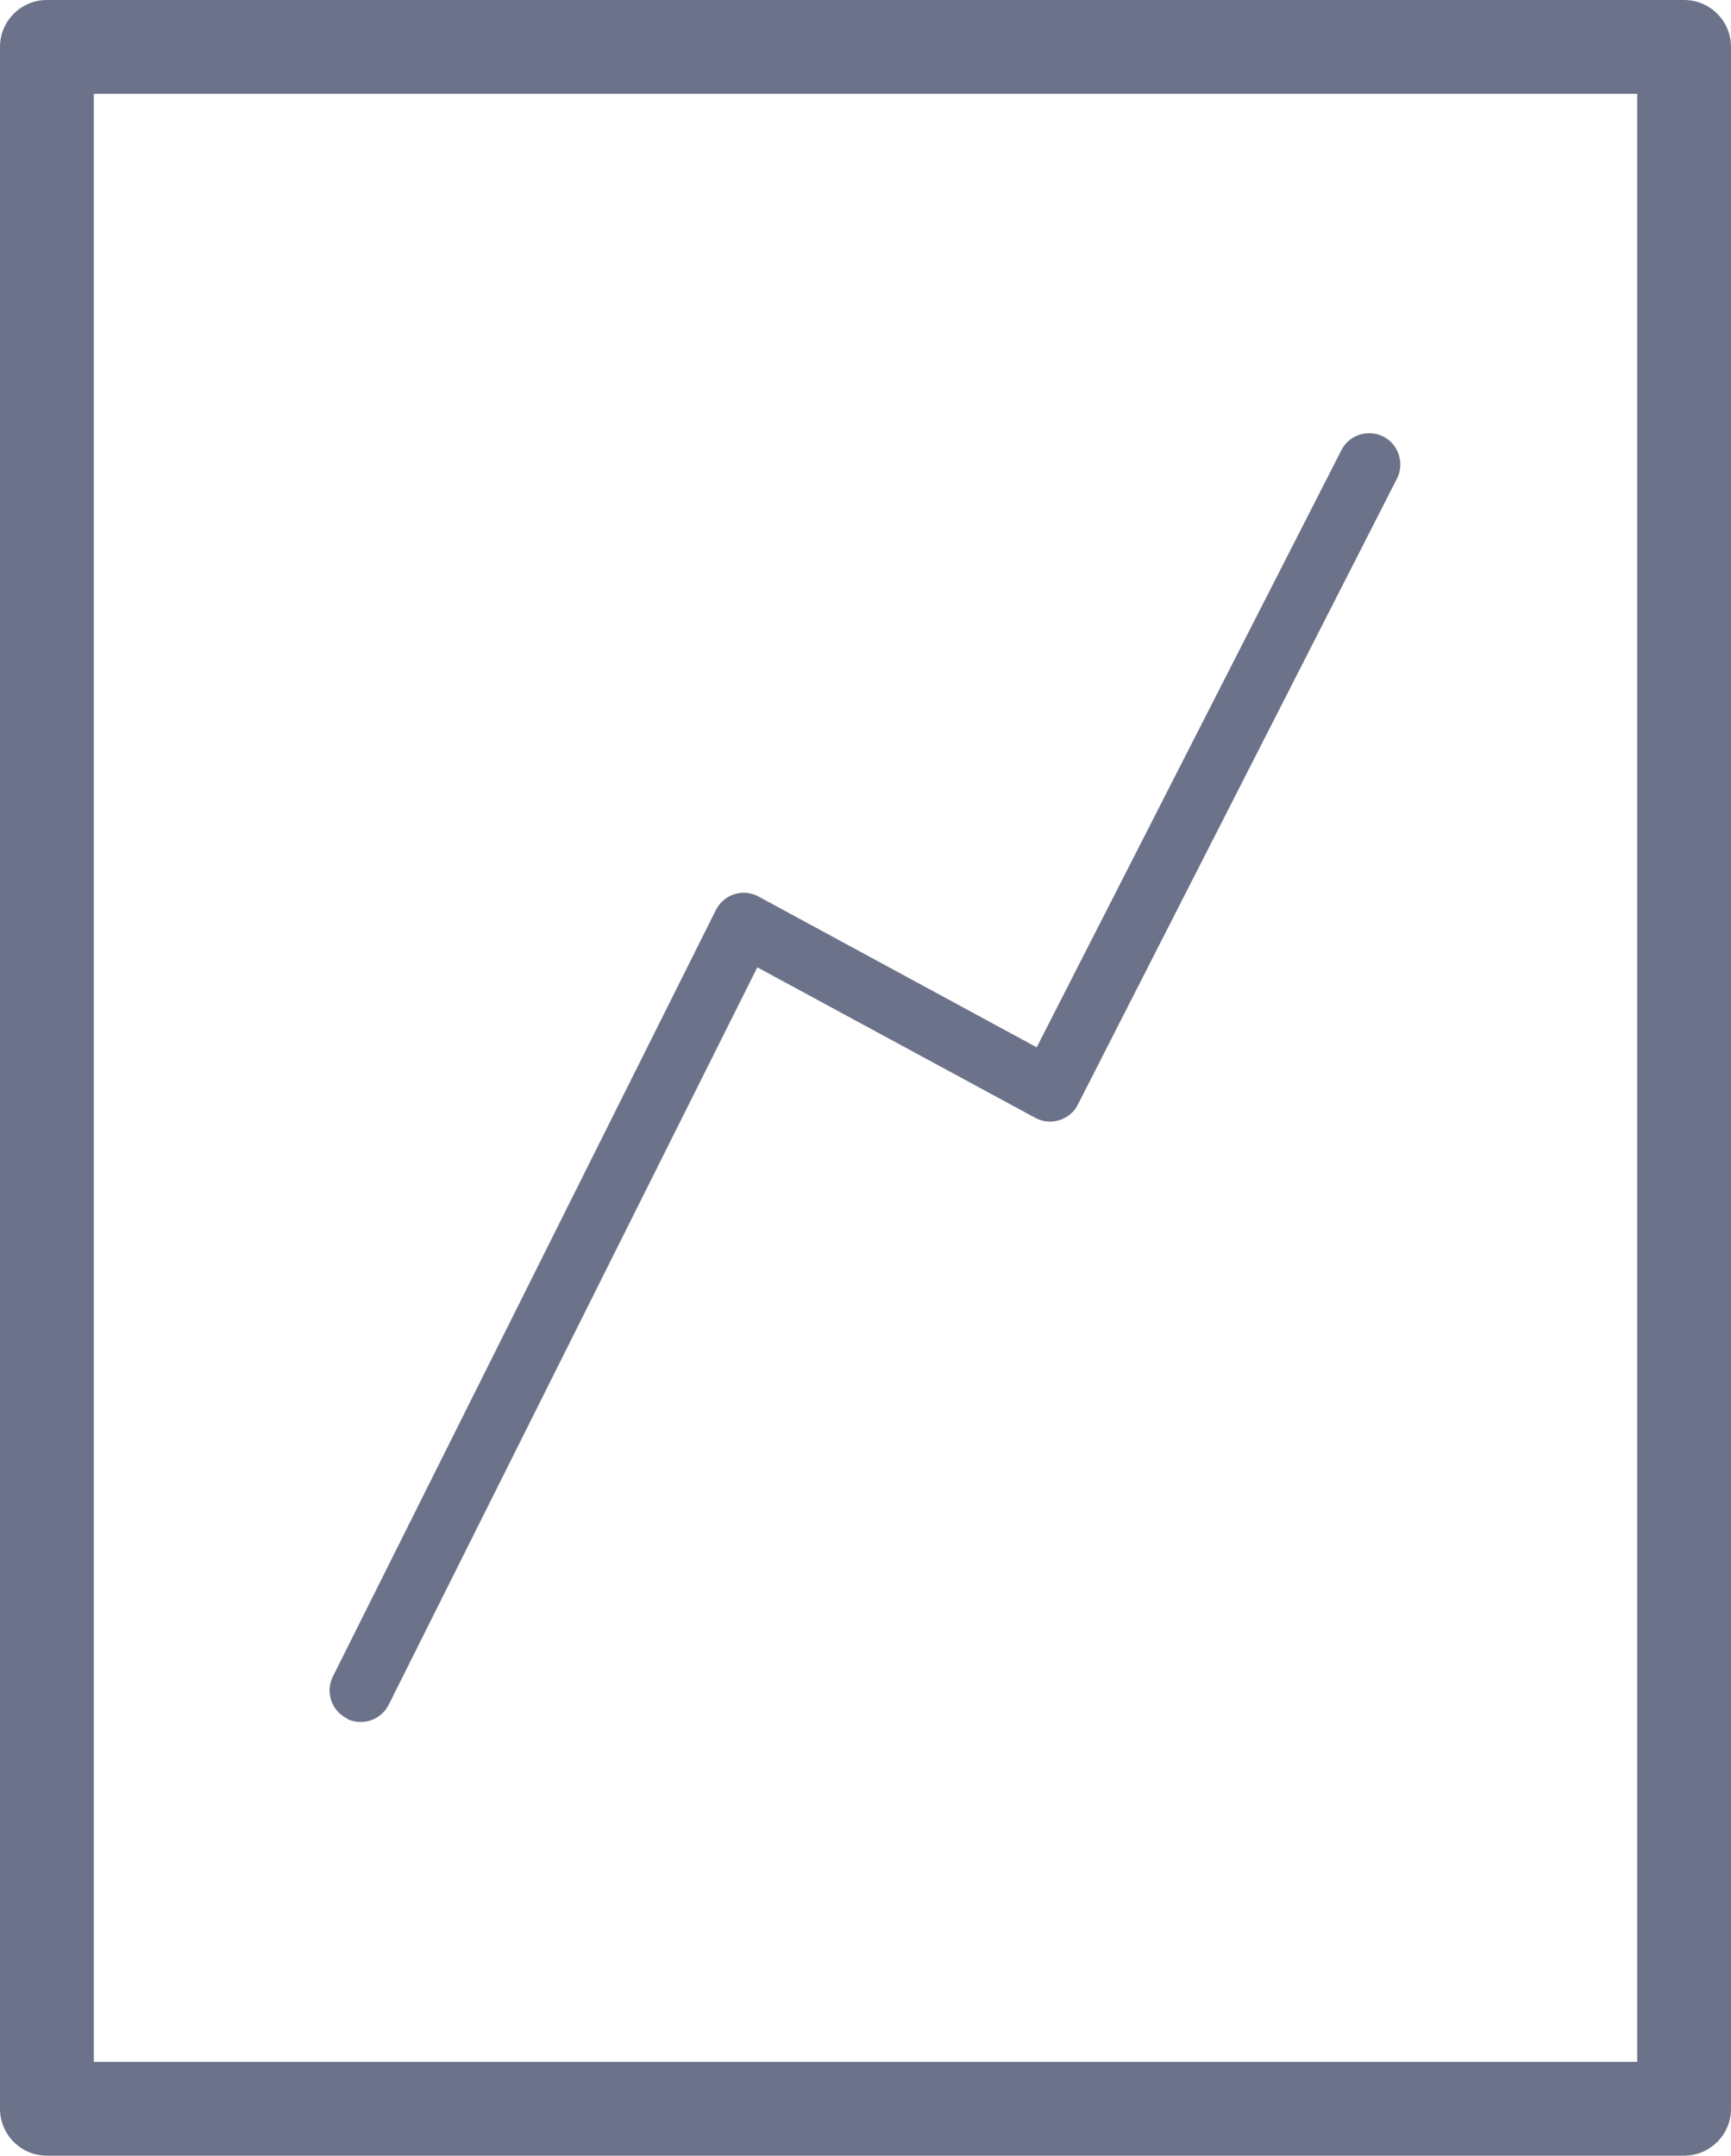 <?xml version="1.0" encoding="UTF-8"?>
<svg xmlns="http://www.w3.org/2000/svg" id="Layer_2" viewBox="0 0 60.16 74.9">
  <defs>
    <style>.cls-1{fill:#6c7289;}</style>
  </defs>
  <g id="Layer_3">
    <g>
      <path class="cls-1" d="M58.53,0H1.63C.73,0,0,.73,0,1.63V73.27c0,.9,.73,1.63,1.63,1.63H58.53c.9,0,1.63-.73,1.63-1.63V1.63c0-.9-.73-1.63-1.63-1.63Zm-1.63,71.64H3.26V3.26H56.9V71.64Z"></path>
      <path class="cls-1" d="M12.06,59.72c.16,.08,.32,.11,.48,.11,.4,0,.78-.22,.97-.6l12.81-25.62,9.66,5.23c.26,.14,.56,.17,.84,.08,.28-.09,.51-.28,.64-.54l11.09-21.75c.27-.53,.06-1.19-.47-1.46-.54-.27-1.19-.06-1.46,.47l-10.59,20.75-9.67-5.24c-.26-.14-.56-.17-.84-.08-.28,.09-.51,.29-.64,.55l-13.31,26.63c-.27,.54-.05,1.19,.49,1.46Z"></path>
    </g>
  </g>
</svg>
